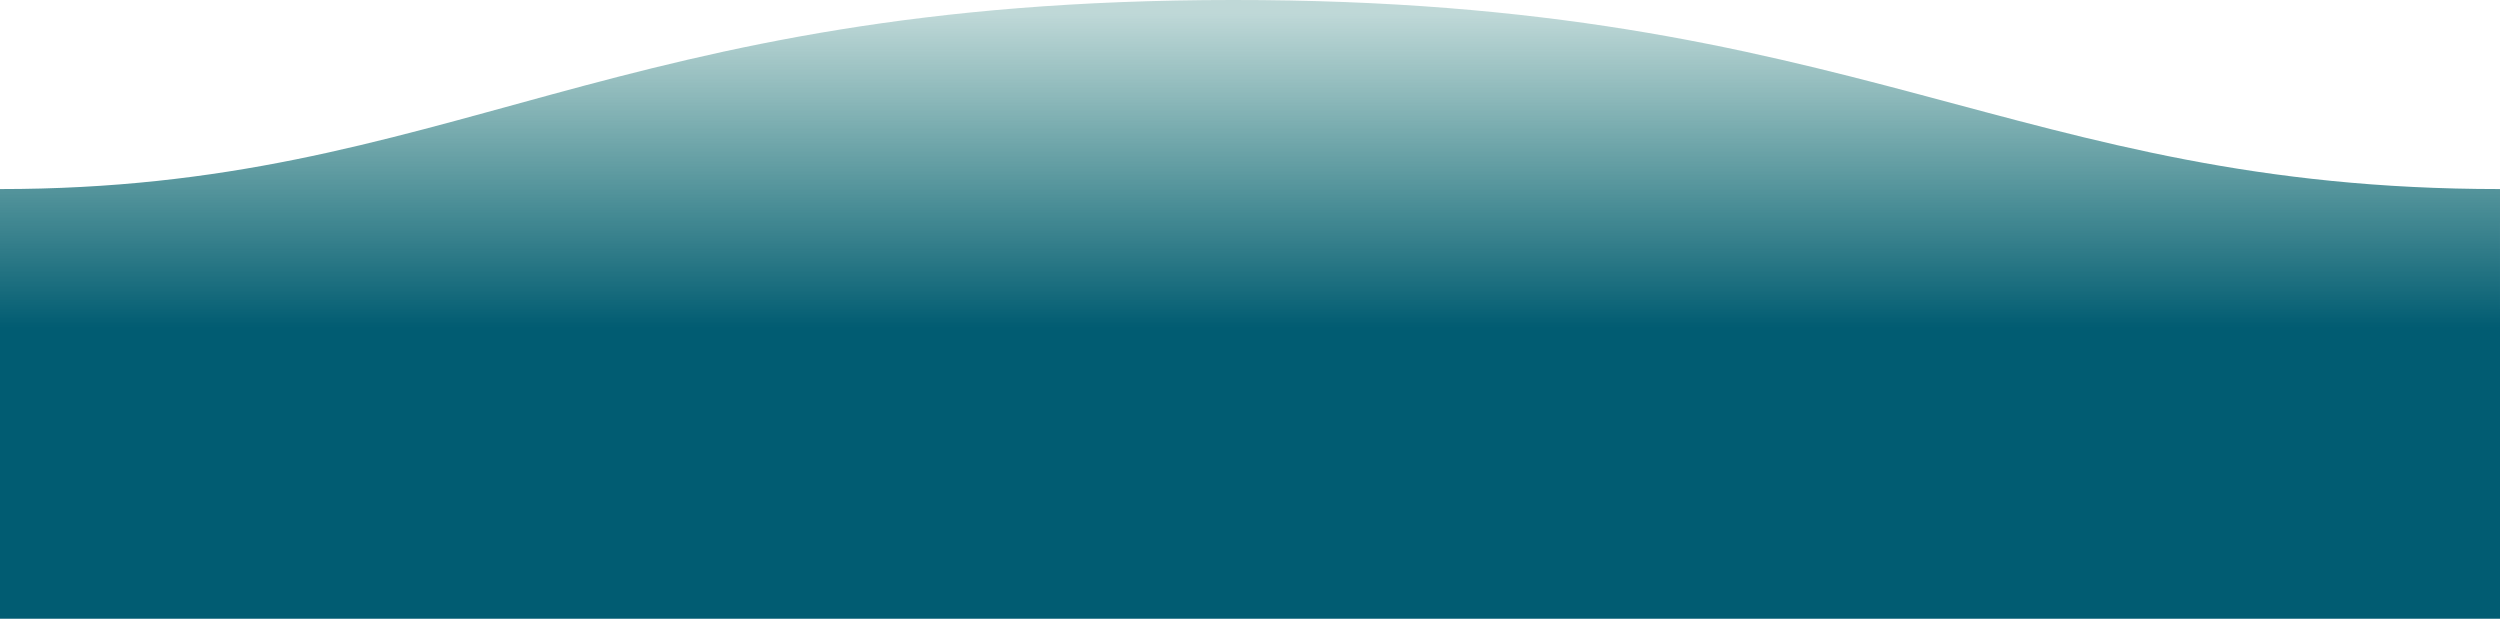 <svg xmlns="http://www.w3.org/2000/svg" xmlns:xlink="http://www.w3.org/1999/xlink" width="1600" height="396" viewBox="0 0 1600 396" preserveAspectRatio="none">
  <defs>
    <linearGradient id="linear-gradient" x1="0.5" y1="0.022" x2="0.5" y2="1" gradientUnits="objectBoundingBox">
      <stop offset="0" stop-color="#006461" stop-opacity="0.251"/>
      <stop offset="0.519" stop-color="#015c72"/>
      <stop offset="1" stop-color="#015c72"/>
    </linearGradient>
  </defs>
  <path id="Vereinigungsmenge_151" data-name="Vereinigungsmenge 151" d="M0,396V198H1600V396ZM0,198V121C289,121,389,0,789,0c401.1-.249,500,121,810.995,121,0,29,.005,77,.005,77Z" transform="translate(0 0)" fill="url(#linear-gradient)"/>
</svg>
